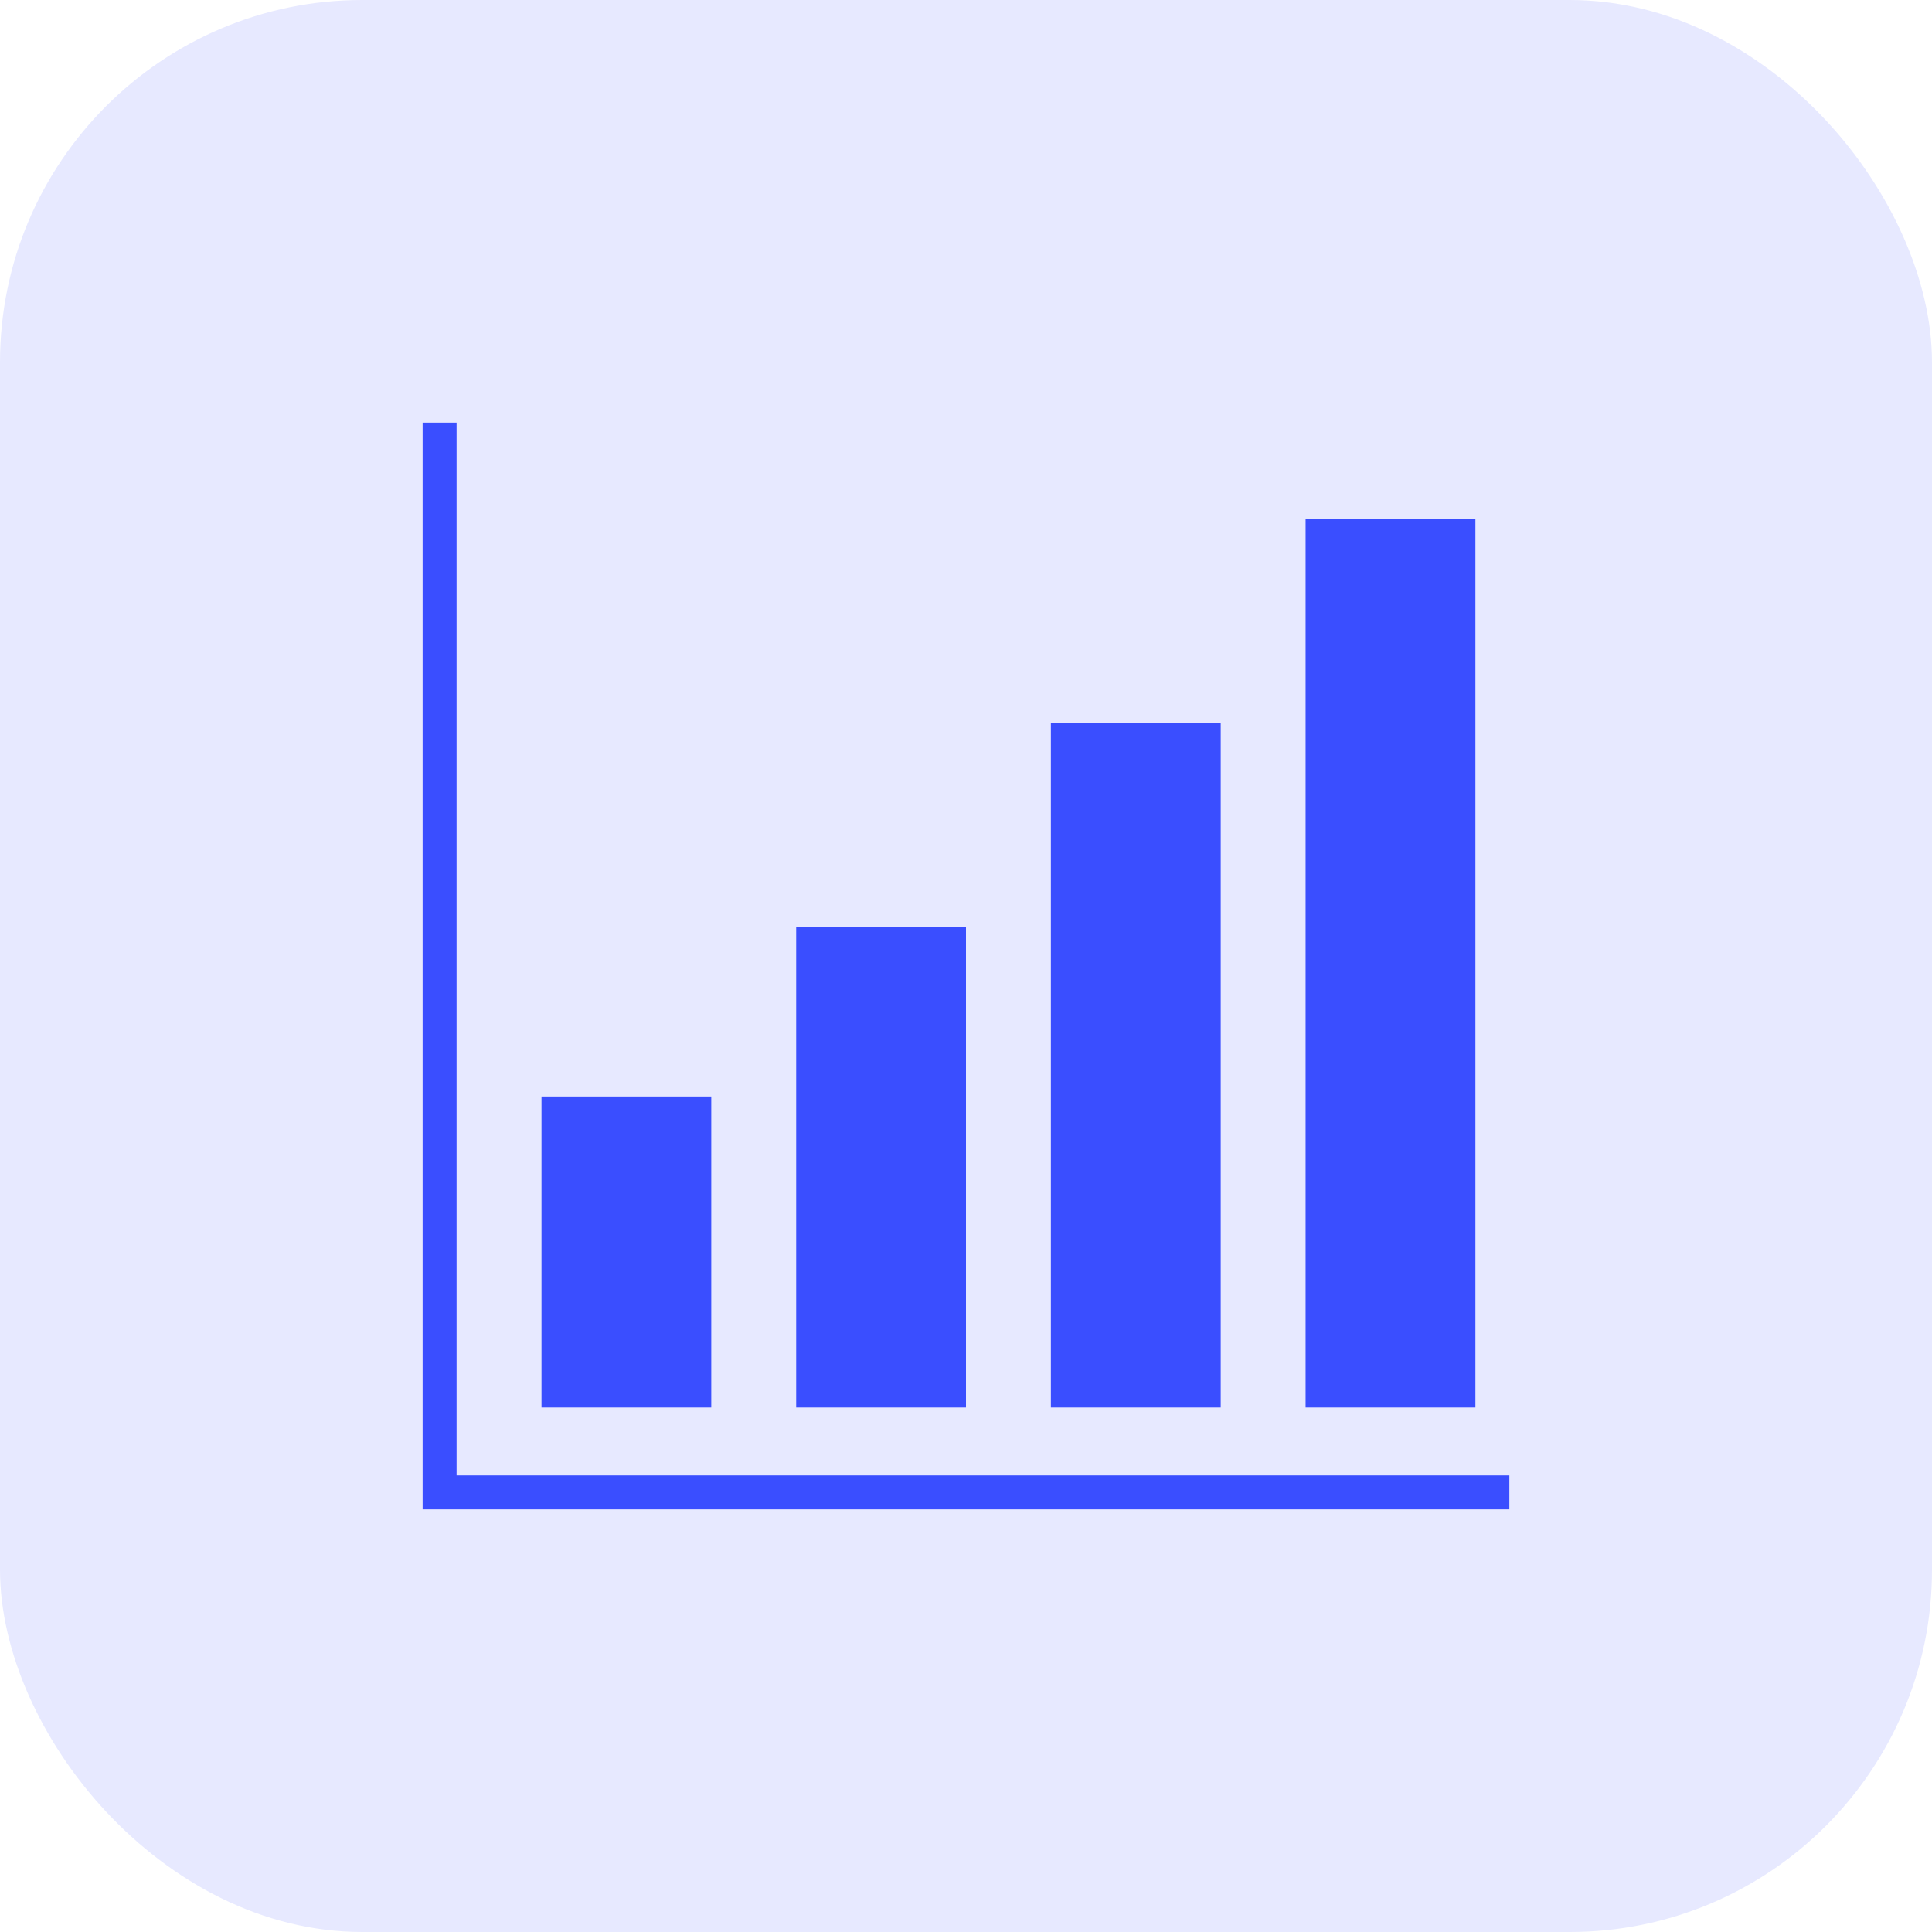 <svg width="64" height="64" viewBox="0 0 64 64" fill="none" xmlns="http://www.w3.org/2000/svg">
<rect width="64" height="64" rx="12" fill="#E7E9FF"/>
<g clip-path="url(#clip0_1_718)">
<path d="M23.562 36.323H17.938V46.625H23.562V36.323Z" fill="#3A4EFF"/>
<path d="M32 30.698H26.375V46.625H32V30.698Z" fill="#3A4EFF"/>
<path d="M40.438 23.948H34.812V46.625H40.438V23.948Z" fill="#3A4EFF"/>
<path d="M48.875 17.198H43.25V46.625H48.875V17.198Z" fill="#3A4EFF"/>
<path d="M15.125 48.875V14H14V48.875V50H15.125H50V48.875H15.125Z" fill="#3A4EFF"/>
</g>
<defs>
<clipPath id="clip0_1_718">
<rect width="36" height="36" fill="white" transform="translate(14 14)"/>
</clipPath>
</defs>
</svg>
